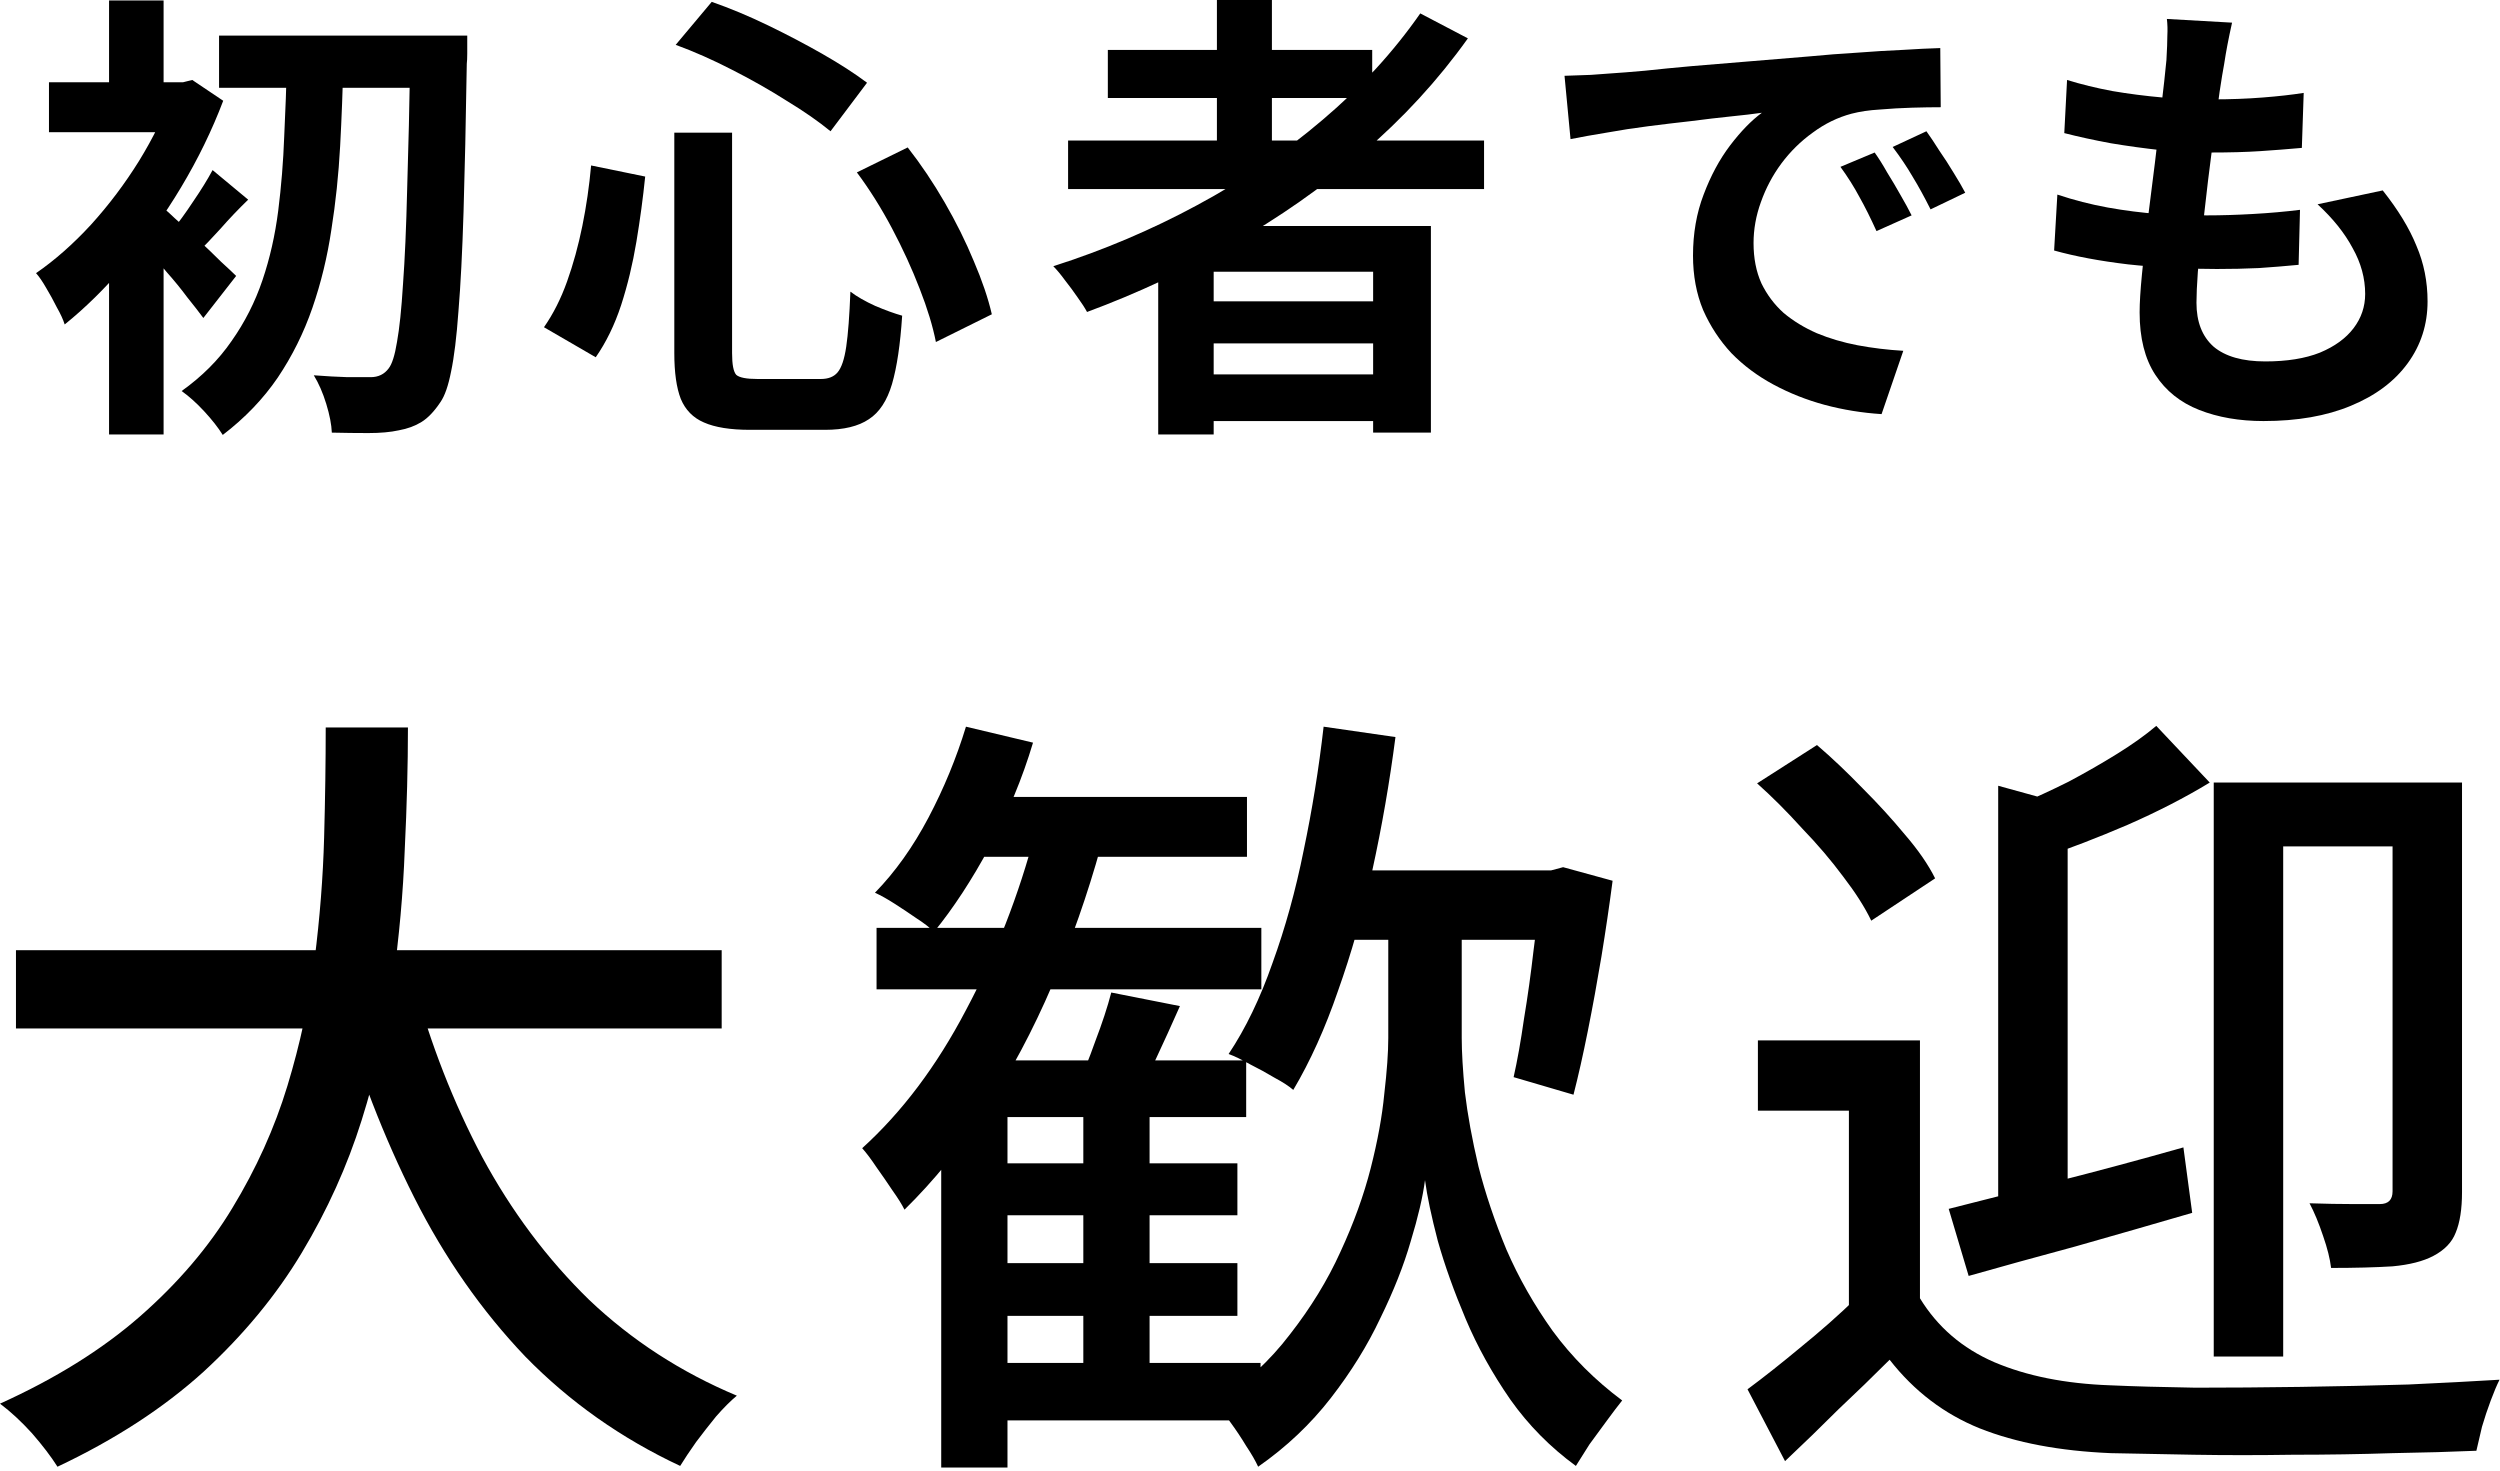 <svg width="119" height="70" viewBox="0 0 119 70" fill="none" xmlns="http://www.w3.org/2000/svg">
<path d="M91.39 49.524V63.242H88.008V52.868H83.676V49.524H91.39ZM91.39 61.798C92.226 63.166 93.404 64.179 94.924 64.838C96.469 65.496 98.306 65.864 100.434 65.94C101.549 65.99 102.904 66.028 104.5 66.054C106.096 66.054 107.768 66.041 109.516 66.016C111.289 65.99 112.999 65.952 114.646 65.902C116.293 65.826 117.737 65.75 118.978 65.674C118.851 65.927 118.712 66.256 118.56 66.662C118.408 67.067 118.269 67.485 118.142 67.916C118.041 68.346 117.952 68.726 117.876 69.056C116.736 69.106 115.406 69.144 113.886 69.17C112.366 69.22 110.783 69.246 109.136 69.246C107.515 69.271 105.944 69.271 104.424 69.246C102.929 69.22 101.612 69.195 100.472 69.17C98.04 69.068 95.963 68.676 94.24 67.992C92.543 67.308 91.112 66.218 89.946 64.724C89.161 65.509 88.35 66.294 87.514 67.08C86.704 67.89 85.855 68.714 84.968 69.55L83.182 66.13C83.968 65.547 84.816 64.876 85.728 64.116C86.665 63.356 87.54 62.583 88.35 61.798H91.39ZM83.638 37.288L86.488 35.464C87.198 36.072 87.919 36.756 88.654 37.516C89.389 38.25 90.06 38.985 90.668 39.72C91.302 40.454 91.783 41.151 92.112 41.81L89.072 43.824C88.768 43.19 88.325 42.494 87.742 41.734C87.159 40.948 86.501 40.176 85.766 39.416C85.057 38.63 84.347 37.921 83.638 37.288ZM105.374 37.25H115.71V40.29H108.68V64.572H105.374V37.25ZM95.114 37.402L98.42 38.314V58.264H95.114V37.402ZM113.886 37.25H117.192V56.744C117.192 57.554 117.091 58.2 116.888 58.682C116.711 59.138 116.356 59.505 115.824 59.784C115.343 60.037 114.697 60.202 113.886 60.278C113.075 60.328 112.1 60.354 110.96 60.354C110.909 59.923 110.783 59.416 110.58 58.834C110.377 58.226 110.162 57.706 109.934 57.276C110.694 57.301 111.391 57.314 112.024 57.314C112.657 57.314 113.075 57.314 113.278 57.314C113.683 57.314 113.886 57.111 113.886 56.706V37.25ZM102.638 34.552L105.184 37.25C104.019 37.959 102.714 38.63 101.27 39.264C99.852 39.872 98.471 40.404 97.128 40.86C97.052 40.53 96.9 40.112 96.672 39.606C96.469 39.099 96.267 38.668 96.064 38.314C96.85 37.984 97.647 37.617 98.458 37.212C99.269 36.781 100.041 36.338 100.776 35.882C101.511 35.426 102.131 34.982 102.638 34.552ZM92.758 57.542C94.177 57.187 95.874 56.756 97.85 56.25C99.852 55.743 101.878 55.198 103.93 54.616L104.348 57.732C102.524 58.264 100.675 58.796 98.8 59.328C96.925 59.834 95.228 60.303 93.708 60.734L92.758 57.542Z" fill="black"/>
<path d="M46.664 55.376H58.9V57.846H46.664V55.376ZM46.664 60.126H58.9V62.634H46.664V60.126ZM46.094 37.934H59.356V40.784H46.094V37.934ZM41.724 44.166H60.04V47.092H41.724V44.166ZM46.664 64.876H60.002V67.612H46.664V64.876ZM51.566 51.956H54.72V66.13H51.566V51.956ZM59.318 50.474V53.172H47.956V69.854H44.802V53.286L47.424 50.474H59.318ZM52.896 47.244L56.164 47.89C55.784 48.751 55.404 49.587 55.024 50.398C54.644 51.183 54.289 51.855 53.96 52.412L51.224 51.804C51.528 51.17 51.832 50.423 52.136 49.562C52.465 48.7 52.719 47.928 52.896 47.244ZM45.98 34.59L49.172 35.35C48.665 37.047 47.981 38.694 47.12 40.29C46.259 41.886 45.372 43.241 44.46 44.356C44.257 44.153 43.979 43.938 43.624 43.71C43.295 43.482 42.953 43.254 42.598 43.026C42.243 42.798 41.927 42.62 41.648 42.494C42.611 41.506 43.459 40.315 44.194 38.922C44.929 37.529 45.524 36.084 45.98 34.59ZM49.286 39.606L52.402 40.29C51.769 42.57 50.996 44.774 50.084 46.902C49.172 49.03 48.121 51.006 46.93 52.83C45.739 54.629 44.447 56.212 43.054 57.58C42.927 57.327 42.737 57.023 42.484 56.668C42.231 56.288 41.977 55.92 41.724 55.566C41.471 55.186 41.243 54.882 41.04 54.654C42.94 52.931 44.587 50.74 45.98 48.08C47.399 45.42 48.501 42.595 49.286 39.606ZM63.194 41.43H74.29V44.736H63.194V41.43ZM69.578 42.798V49.41C69.578 50.069 69.629 50.93 69.73 51.994C69.857 53.058 70.072 54.236 70.376 55.528C70.705 56.82 71.149 58.137 71.706 59.48C72.289 60.822 73.023 62.114 73.91 63.356C74.822 64.597 75.924 65.699 77.216 66.662C77.013 66.915 76.773 67.232 76.494 67.612C76.215 67.992 75.937 68.372 75.658 68.752C75.405 69.157 75.189 69.499 75.012 69.778C73.796 68.891 72.757 67.84 71.896 66.624C71.035 65.382 70.325 64.103 69.768 62.786C69.211 61.468 68.767 60.227 68.438 59.062C68.134 57.897 67.931 56.934 67.83 56.174C67.729 56.959 67.501 57.934 67.146 59.1C66.817 60.24 66.335 61.456 65.702 62.748C65.094 64.04 64.309 65.306 63.346 66.548C62.383 67.789 61.231 68.879 59.888 69.816C59.761 69.537 59.571 69.208 59.318 68.828C59.09 68.448 58.837 68.068 58.558 67.688C58.305 67.333 58.064 67.042 57.836 66.814C59.255 65.876 60.445 64.775 61.408 63.508C62.396 62.241 63.194 60.937 63.802 59.594C64.435 58.226 64.917 56.896 65.246 55.604C65.575 54.312 65.791 53.134 65.892 52.07C66.019 50.98 66.082 50.094 66.082 49.41V42.798H69.578ZM63.004 34.59L66.424 35.084C66.145 37.237 65.778 39.352 65.322 41.43C64.866 43.482 64.321 45.395 63.688 47.168C63.08 48.941 62.371 50.512 61.56 51.88C61.357 51.703 61.066 51.513 60.686 51.31C60.306 51.082 59.913 50.867 59.508 50.664C59.103 50.436 58.761 50.271 58.482 50.17C59.293 48.954 59.989 47.51 60.572 45.838C61.18 44.166 61.674 42.38 62.054 40.48C62.459 38.554 62.776 36.591 63.004 34.59ZM73.34 41.43H73.834L74.404 41.278L76.76 41.924C76.608 43.089 76.431 44.292 76.228 45.534C76.025 46.75 75.81 47.928 75.582 49.068C75.354 50.208 75.126 51.221 74.898 52.108L72.048 51.272C72.225 50.486 72.39 49.562 72.542 48.498C72.719 47.434 72.871 46.344 72.998 45.23C73.15 44.09 73.264 43.026 73.34 42.038V41.43Z" fill="black"/>
<path d="M0.76 45.23H34.352V48.954H0.76V45.23ZM19.684 46.712C20.495 49.701 21.584 52.488 22.952 55.072C24.345 57.656 26.043 59.923 28.044 61.874C30.071 63.799 32.414 65.319 35.074 66.434C34.77 66.687 34.441 67.017 34.086 67.422C33.757 67.827 33.44 68.233 33.136 68.638C32.832 69.069 32.579 69.449 32.376 69.778C29.564 68.461 27.107 66.725 25.004 64.572C22.927 62.393 21.166 59.873 19.722 57.01C18.278 54.147 17.062 51.006 16.074 47.586L19.684 46.712ZM15.504 34.628H19.418C19.418 36.427 19.367 38.365 19.266 40.442C19.19 42.494 19 44.609 18.696 46.788C18.392 48.967 17.898 51.145 17.214 53.324C16.53 55.503 15.58 57.605 14.364 59.632C13.148 61.659 11.59 63.546 9.69 65.294C7.79 67.017 5.472 68.524 2.736 69.816C2.432 69.335 2.027 68.803 1.52 68.22C1.013 67.663 0.507 67.194 0 66.814C2.635 65.623 4.851 64.243 6.65 62.672C8.474 61.076 9.943 59.353 11.058 57.504C12.198 55.629 13.072 53.691 13.68 51.69C14.288 49.689 14.719 47.687 14.972 45.686C15.225 43.685 15.377 41.747 15.428 39.872C15.479 37.997 15.504 36.249 15.504 34.628Z" fill="black"/>
<path d="M106.246 1.078C106.158 1.474 106.085 1.826 106.026 2.134C105.967 2.442 105.916 2.743 105.872 3.036C105.813 3.344 105.74 3.792 105.652 4.378C105.579 4.95 105.491 5.603 105.388 6.336C105.3 7.055 105.205 7.81 105.102 8.602C105.014 9.38 104.926 10.142 104.838 10.89C104.75 11.638 104.677 12.32 104.618 12.936C104.574 13.552 104.552 14.044 104.552 14.41C104.552 15.32 104.823 16.016 105.366 16.5C105.923 16.97 106.745 17.204 107.83 17.204C108.857 17.204 109.722 17.065 110.426 16.786C111.13 16.493 111.665 16.104 112.032 15.62C112.399 15.136 112.582 14.594 112.582 13.992C112.582 13.244 112.384 12.518 111.988 11.814C111.607 11.096 111.049 10.399 110.316 9.724L113.418 9.064C114.151 9.988 114.687 10.868 115.024 11.704C115.376 12.526 115.552 13.406 115.552 14.344C115.552 15.444 115.237 16.427 114.606 17.292C113.975 18.158 113.073 18.832 111.9 19.316C110.741 19.8 109.355 20.042 107.742 20.042C106.598 20.042 105.579 19.866 104.684 19.514C103.789 19.162 103.093 18.605 102.594 17.842C102.095 17.08 101.846 16.09 101.846 14.872C101.846 14.418 101.883 13.816 101.956 13.068C102.029 12.306 102.117 11.47 102.22 10.56C102.337 9.636 102.455 8.705 102.572 7.766C102.689 6.813 102.792 5.911 102.88 5.06C102.983 4.21 103.063 3.476 103.122 2.86C103.151 2.347 103.166 1.958 103.166 1.694C103.181 1.416 103.173 1.152 103.144 0.902L106.246 1.078ZM98.392 3.806C99.052 4.012 99.77 4.188 100.548 4.334C101.325 4.466 102.125 4.569 102.946 4.642C103.767 4.701 104.545 4.73 105.278 4.73C106.143 4.73 106.95 4.701 107.698 4.642C108.446 4.584 109.099 4.51 109.656 4.422L109.568 7.04C108.908 7.099 108.248 7.15 107.588 7.194C106.928 7.238 106.136 7.26 105.212 7.26C104.464 7.26 103.687 7.224 102.88 7.15C102.073 7.062 101.274 6.952 100.482 6.82C99.69 6.674 98.949 6.512 98.26 6.336L98.392 3.806ZM97.93 9.262C98.722 9.526 99.521 9.732 100.328 9.878C101.149 10.025 101.956 10.128 102.748 10.186C103.555 10.23 104.325 10.252 105.058 10.252C105.733 10.252 106.459 10.23 107.236 10.186C108.028 10.142 108.776 10.076 109.48 9.988L109.414 12.606C108.798 12.665 108.167 12.716 107.522 12.76C106.877 12.79 106.209 12.804 105.52 12.804C104.053 12.804 102.645 12.731 101.296 12.584C99.947 12.423 98.773 12.203 97.776 11.924L97.93 9.262Z" fill="black"/>
<path d="M74.471 3.608C74.911 3.593 75.329 3.579 75.725 3.564C76.121 3.535 76.421 3.513 76.627 3.498C77.081 3.469 77.639 3.425 78.299 3.366C78.973 3.293 79.721 3.219 80.543 3.146C81.379 3.073 82.266 2.999 83.205 2.926C84.143 2.853 85.119 2.772 86.131 2.684C86.893 2.611 87.649 2.552 88.397 2.508C89.159 2.449 89.878 2.405 90.553 2.376C91.242 2.332 91.843 2.303 92.357 2.288L92.379 5.104C91.983 5.104 91.528 5.111 91.015 5.126C90.501 5.141 89.988 5.17 89.475 5.214C88.976 5.243 88.529 5.309 88.133 5.412C87.473 5.588 86.857 5.889 86.285 6.314C85.713 6.725 85.214 7.216 84.789 7.788C84.378 8.345 84.055 8.954 83.821 9.614C83.586 10.259 83.469 10.912 83.469 11.572C83.469 12.291 83.593 12.929 83.843 13.486C84.107 14.029 84.459 14.498 84.899 14.894C85.353 15.275 85.881 15.598 86.483 15.862C87.084 16.111 87.729 16.302 88.419 16.434C89.123 16.566 89.849 16.654 90.597 16.698L89.563 19.712C88.639 19.653 87.737 19.507 86.857 19.272C85.991 19.037 85.177 18.715 84.415 18.304C83.652 17.893 82.985 17.395 82.413 16.808C81.855 16.207 81.408 15.525 81.071 14.762C80.748 13.985 80.587 13.119 80.587 12.166C80.587 11.11 80.755 10.142 81.093 9.262C81.43 8.367 81.848 7.59 82.347 6.93C82.86 6.255 83.366 5.735 83.865 5.368C83.454 5.427 82.955 5.485 82.369 5.544C81.797 5.603 81.173 5.676 80.499 5.764C79.839 5.837 79.164 5.918 78.475 6.006C77.785 6.094 77.118 6.197 76.473 6.314C75.842 6.417 75.27 6.519 74.757 6.622L74.471 3.608ZM89.233 7.26C89.423 7.524 89.621 7.839 89.827 8.206C90.047 8.558 90.259 8.917 90.465 9.284C90.67 9.636 90.846 9.959 90.993 10.252L89.321 11C89.042 10.384 88.771 9.841 88.507 9.372C88.257 8.903 87.957 8.426 87.605 7.942L89.233 7.26ZM91.697 6.248C91.887 6.512 92.093 6.82 92.313 7.172C92.547 7.509 92.775 7.861 92.995 8.228C93.215 8.58 93.398 8.895 93.545 9.174L91.895 9.966C91.601 9.379 91.315 8.859 91.037 8.404C90.773 7.949 90.457 7.48 90.091 6.996L91.697 6.248Z" fill="black"/>
<path d="M50.841 6.688H70.641V8.998H50.841V6.688ZM52.733 2.376H65.317V4.664H52.733V2.376ZM56.627 14.344H66.439V16.346H56.627V14.344ZM56.627 17.82H66.439V20.042H56.627V17.82ZM57.925 0H60.543V7.986H57.925V0ZM67.605 0.638L69.871 1.826C68.448 3.821 66.776 5.639 64.855 7.282C62.934 8.925 60.858 10.377 58.629 11.638C56.414 12.899 54.119 13.97 51.743 14.85C51.641 14.659 51.494 14.432 51.303 14.168C51.112 13.889 50.907 13.611 50.687 13.332C50.482 13.053 50.298 12.833 50.137 12.672C52.528 11.909 54.809 10.941 56.979 9.768C59.164 8.595 61.159 7.238 62.963 5.698C64.782 4.158 66.329 2.471 67.605 0.638ZM55.131 10.758H68.111V20.592H65.361V12.936H57.771V20.68H55.131V10.758Z" fill="black"/>
<path d="M32.097 6.314H34.847V16.808C34.847 17.351 34.913 17.695 35.045 17.842C35.192 17.974 35.529 18.04 36.057 18.04C36.16 18.04 36.35 18.04 36.629 18.04C36.908 18.04 37.208 18.04 37.531 18.04C37.854 18.04 38.154 18.04 38.433 18.04C38.712 18.04 38.924 18.04 39.071 18.04C39.423 18.04 39.687 17.937 39.863 17.732C40.054 17.512 40.193 17.101 40.281 16.5C40.369 15.899 40.435 15.026 40.479 13.882C40.787 14.117 41.183 14.344 41.667 14.564C42.151 14.769 42.576 14.923 42.943 15.026C42.855 16.39 42.694 17.475 42.459 18.282C42.224 19.074 41.858 19.631 41.359 19.954C40.86 20.291 40.164 20.46 39.269 20.46C39.152 20.46 38.968 20.46 38.719 20.46C38.484 20.46 38.213 20.46 37.905 20.46C37.612 20.46 37.318 20.46 37.025 20.46C36.732 20.46 36.46 20.46 36.211 20.46C35.976 20.46 35.808 20.46 35.705 20.46C34.766 20.46 34.033 20.343 33.505 20.108C32.992 19.888 32.625 19.514 32.405 18.986C32.2 18.458 32.097 17.732 32.097 16.808V6.314ZM32.163 2.134L33.879 0.088C34.759 0.396 35.654 0.77 36.563 1.21C37.472 1.65 38.338 2.105 39.159 2.574C39.98 3.043 40.684 3.498 41.271 3.938L39.533 6.248C38.961 5.779 38.264 5.295 37.443 4.796C36.636 4.283 35.771 3.791 34.847 3.322C33.938 2.853 33.043 2.457 32.163 2.134ZM28.137 7.876L30.711 8.404C30.608 9.416 30.469 10.45 30.293 11.506C30.117 12.562 29.875 13.567 29.567 14.52C29.259 15.459 28.856 16.287 28.357 17.006L25.893 15.576C26.333 14.945 26.7 14.219 26.993 13.398C27.286 12.577 27.528 11.697 27.719 10.758C27.91 9.819 28.049 8.859 28.137 7.876ZM40.787 8.206L43.207 7.018C43.838 7.825 44.424 8.697 44.967 9.636C45.51 10.575 45.972 11.506 46.353 12.43C46.749 13.354 47.035 14.197 47.211 14.96L44.549 16.28C44.402 15.532 44.146 14.689 43.779 13.75C43.412 12.797 42.972 11.836 42.459 10.868C41.946 9.9 41.388 9.013 40.787 8.206Z" fill="black"/>
<path d="M10.427 1.694H20.503V4.18H10.427V1.694ZM19.535 1.694H22.241C22.241 1.694 22.241 1.782 22.241 1.958C22.241 2.134 22.241 2.332 22.241 2.552C22.241 2.758 22.233 2.919 22.219 3.036C22.175 5.808 22.123 8.155 22.065 10.076C22.006 11.998 21.925 13.575 21.823 14.806C21.735 16.038 21.617 16.999 21.471 17.689C21.339 18.363 21.17 18.847 20.965 19.14C20.672 19.581 20.371 19.896 20.063 20.087C19.755 20.277 19.395 20.409 18.985 20.483C18.589 20.57 18.105 20.614 17.533 20.614C16.976 20.614 16.396 20.607 15.795 20.593C15.78 20.211 15.692 19.756 15.531 19.229C15.37 18.701 15.171 18.246 14.937 17.864C15.524 17.909 16.059 17.938 16.543 17.953C17.027 17.953 17.393 17.953 17.643 17.953C18.009 17.953 18.296 17.813 18.501 17.535C18.662 17.329 18.794 16.911 18.897 16.28C19.014 15.635 19.11 14.719 19.183 13.53C19.271 12.342 19.337 10.832 19.381 8.998C19.439 7.165 19.491 4.943 19.535 2.332V1.694ZM13.661 2.86H16.345C16.316 4.224 16.264 5.588 16.191 6.952C16.117 8.316 15.978 9.644 15.773 10.934C15.582 12.225 15.281 13.464 14.871 14.652C14.46 15.841 13.91 16.948 13.221 17.974C12.531 18.986 11.659 19.896 10.603 20.703C10.383 20.351 10.089 19.977 9.723 19.581C9.356 19.184 8.997 18.862 8.645 18.613C9.613 17.923 10.405 17.131 11.021 16.236C11.652 15.342 12.143 14.374 12.495 13.332C12.847 12.291 13.096 11.191 13.243 10.033C13.389 8.874 13.485 7.693 13.529 6.49C13.588 5.273 13.632 4.063 13.661 2.86ZM5.191 11.352L7.787 8.25V20.68H5.191V11.352ZM2.331 3.916H8.909V6.292H2.331V3.916ZM5.191 0.022H7.787V5.192H5.191V0.022ZM7.523 9.702C7.714 9.834 7.978 10.062 8.315 10.384C8.667 10.693 9.041 11.037 9.437 11.418C9.833 11.785 10.192 12.13 10.515 12.453C10.852 12.761 11.094 12.988 11.241 13.134L9.679 15.136C9.474 14.858 9.217 14.528 8.909 14.146C8.616 13.751 8.293 13.354 7.941 12.959C7.604 12.548 7.281 12.166 6.973 11.815C6.665 11.448 6.394 11.147 6.159 10.912L7.523 9.702ZM8.205 3.916H8.711L9.151 3.806L10.625 4.796C10.097 6.19 9.43 7.561 8.623 8.91C7.816 10.26 6.929 11.492 5.961 12.607C5.008 13.721 4.047 14.667 3.079 15.444C3.006 15.21 2.881 14.938 2.705 14.63C2.544 14.308 2.375 14 2.199 13.707C2.023 13.399 1.862 13.164 1.715 13.002C2.61 12.386 3.482 11.617 4.333 10.693C5.184 9.754 5.946 8.742 6.621 7.656C7.296 6.556 7.824 5.478 8.205 4.422V3.916ZM10.119 8.096L11.813 9.504C11.344 9.959 10.903 10.421 10.493 10.89C10.082 11.345 9.708 11.734 9.371 12.056L8.183 10.979C8.491 10.612 8.828 10.15 9.195 9.592C9.576 9.035 9.884 8.536 10.119 8.096Z" fill="black"/>
</svg>
